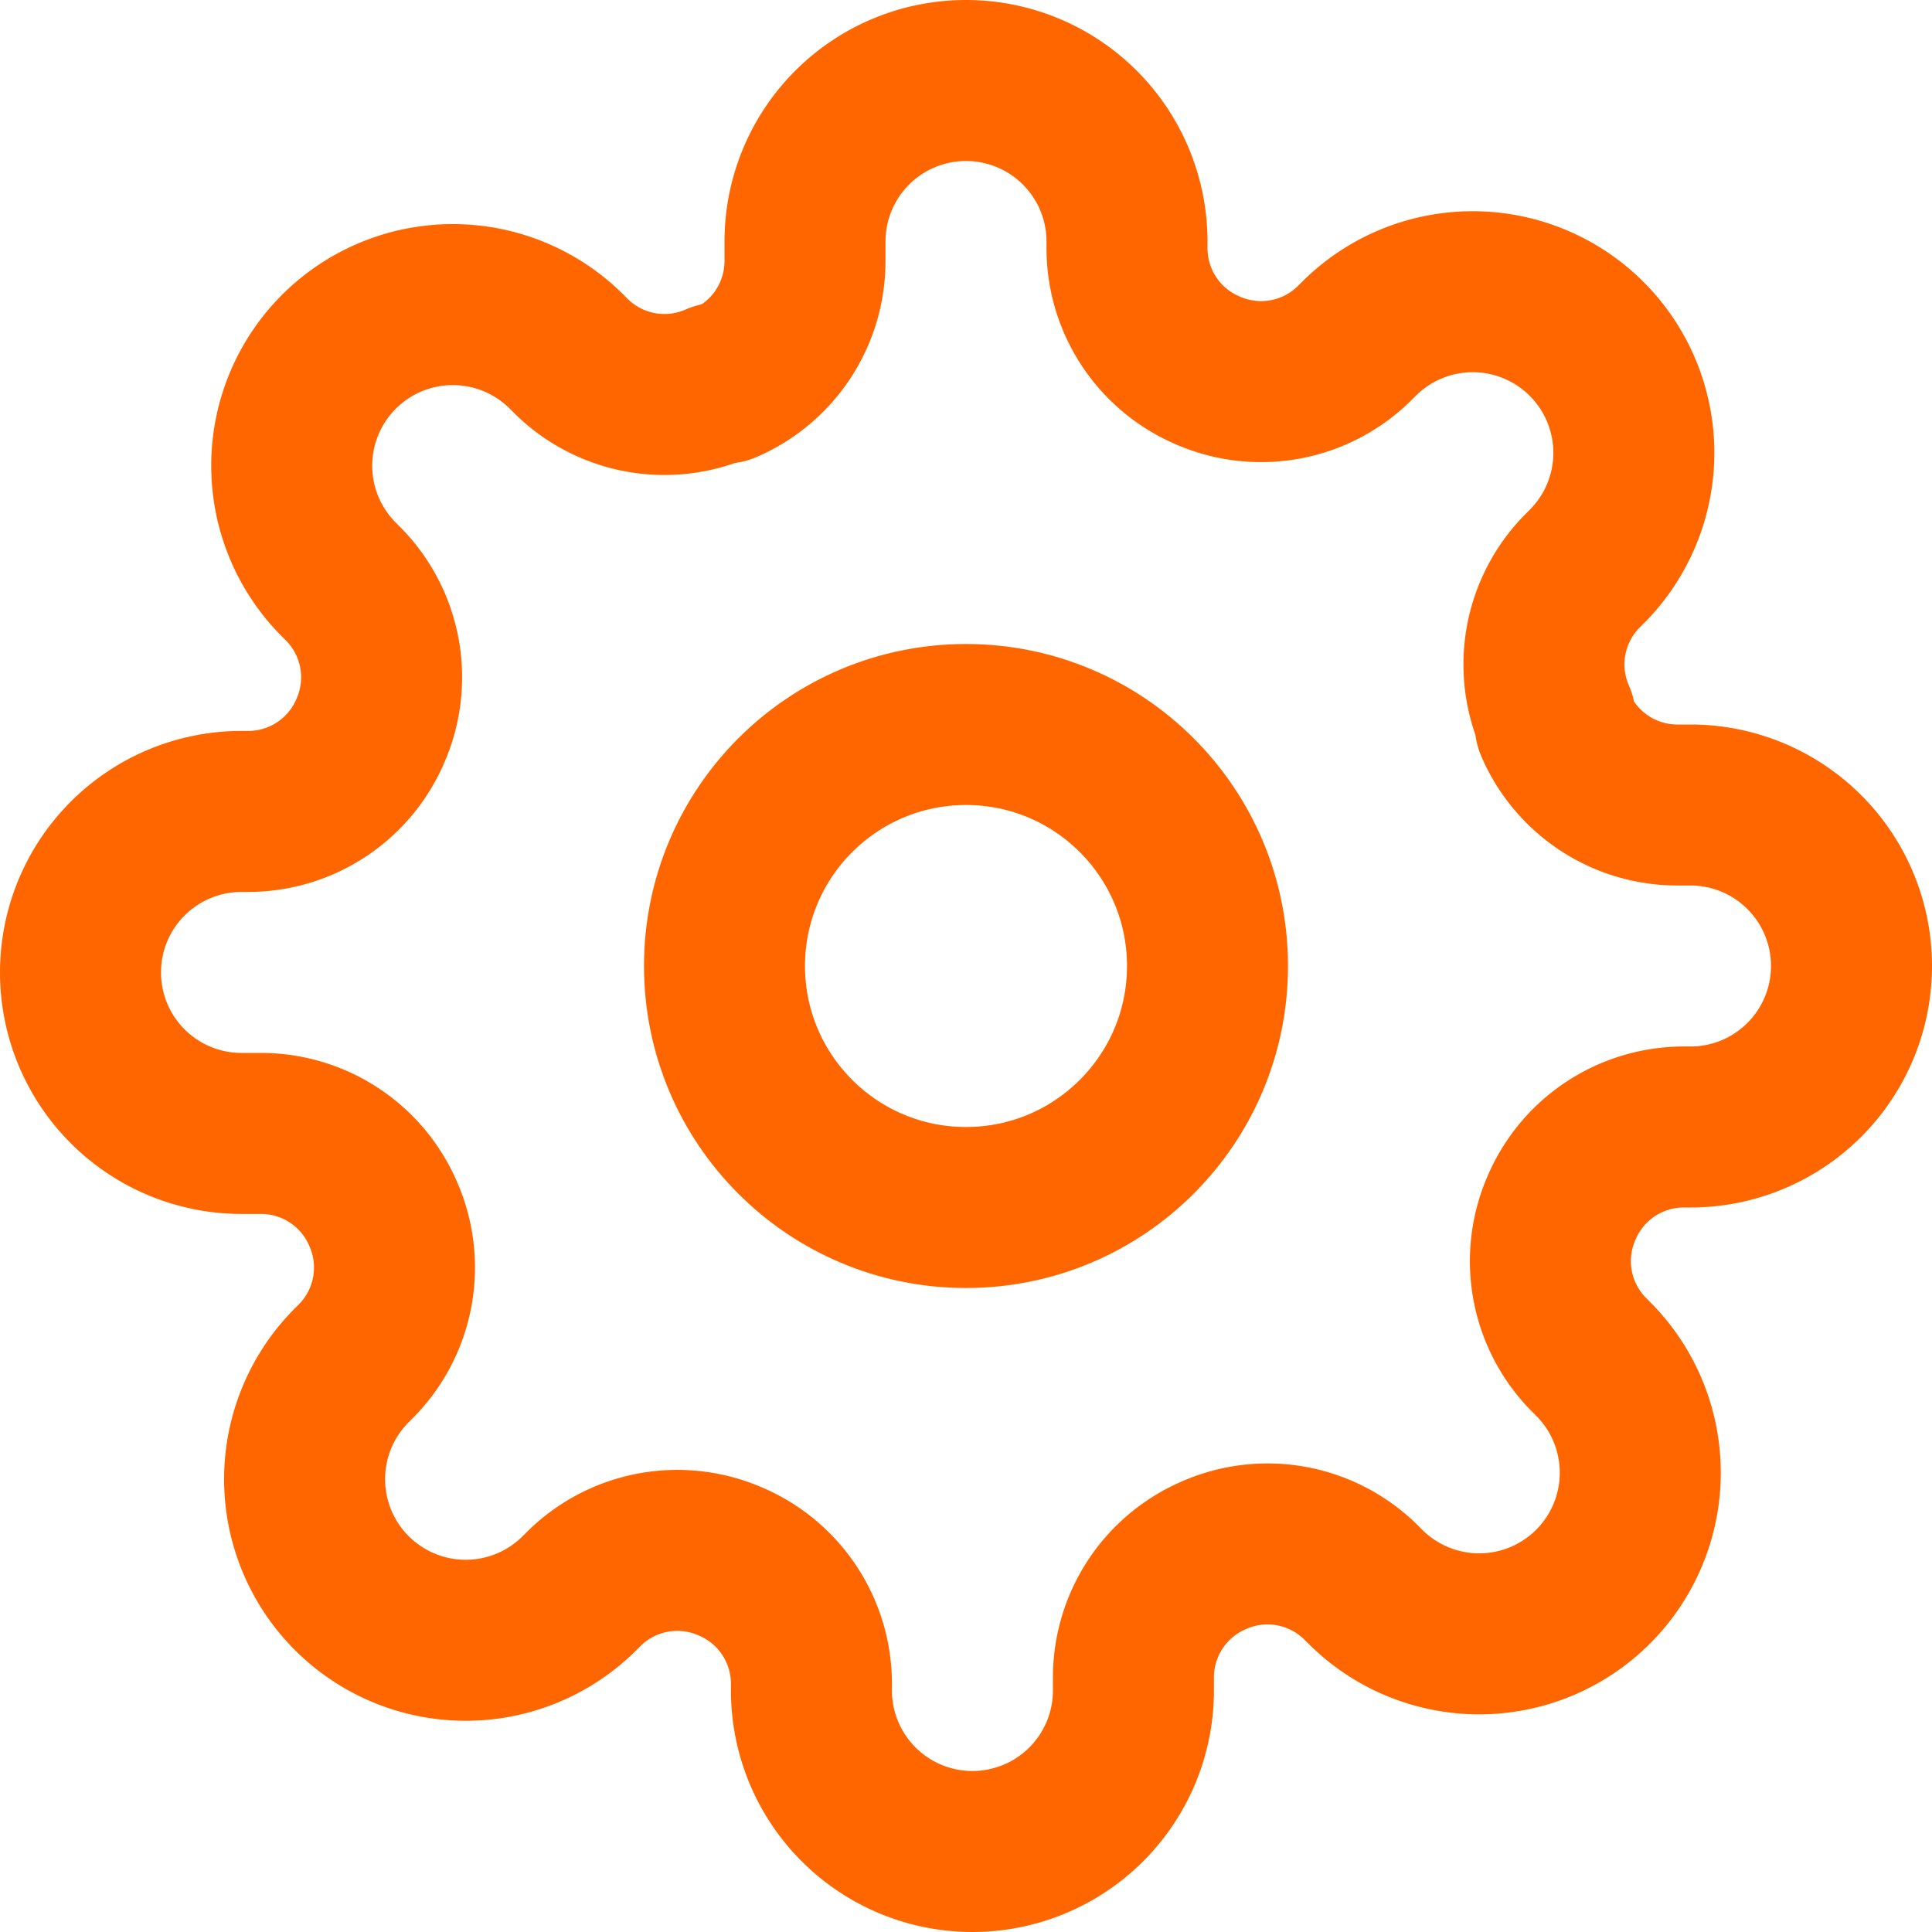 <svg xmlns="http://www.w3.org/2000/svg" viewBox="0 0 24 24" fill="none" stroke="#ff6600" stroke-width="2" stroke-linecap="round" stroke-linejoin="round">
  <circle cx="12" cy="12" r="3" />
  <path d="M19.4 15a1.65 1.65 0 00.33 1.82l.06.06a2 2 0 01-2.83 2.83l-.06-.06a1.65 1.65 0 00-1.82-.33 1.65 1.65 0 00-1 1.51V21a2 2 0 01-4 0v-.09a1.65 1.65 0 00-1-1.51 1.65 1.65 0 00-1.82.33l-.06.06a2 2 0 01-2.83-2.83l.06-.06a1.65 1.65 0 00.33-1.82 1.65 1.65 0 00-1.51-1H3a2 2 0 010-4h.09a1.65 1.65 0 001.51-1 1.65 1.65 0 00-.33-1.82l-.06-.06a2 2 0 012.83-2.83l.06.06a1.65 1.65 0 001.82.33H9a1.65 1.65 0 001-1.51V3a2 2 0 014 0v.09a1.65 1.65 0 001 1.51 1.65 1.65 0 001.82-.33l.06-.06a2 2 0 012.83 2.83l-.06.06a1.65 1.65 0 00-.33 1.82V9a1.65 1.65 0 001.51 1H21a2 2 0 010 4h-.09a1.65 1.65 0 00-1.51 1z"/>
</svg>